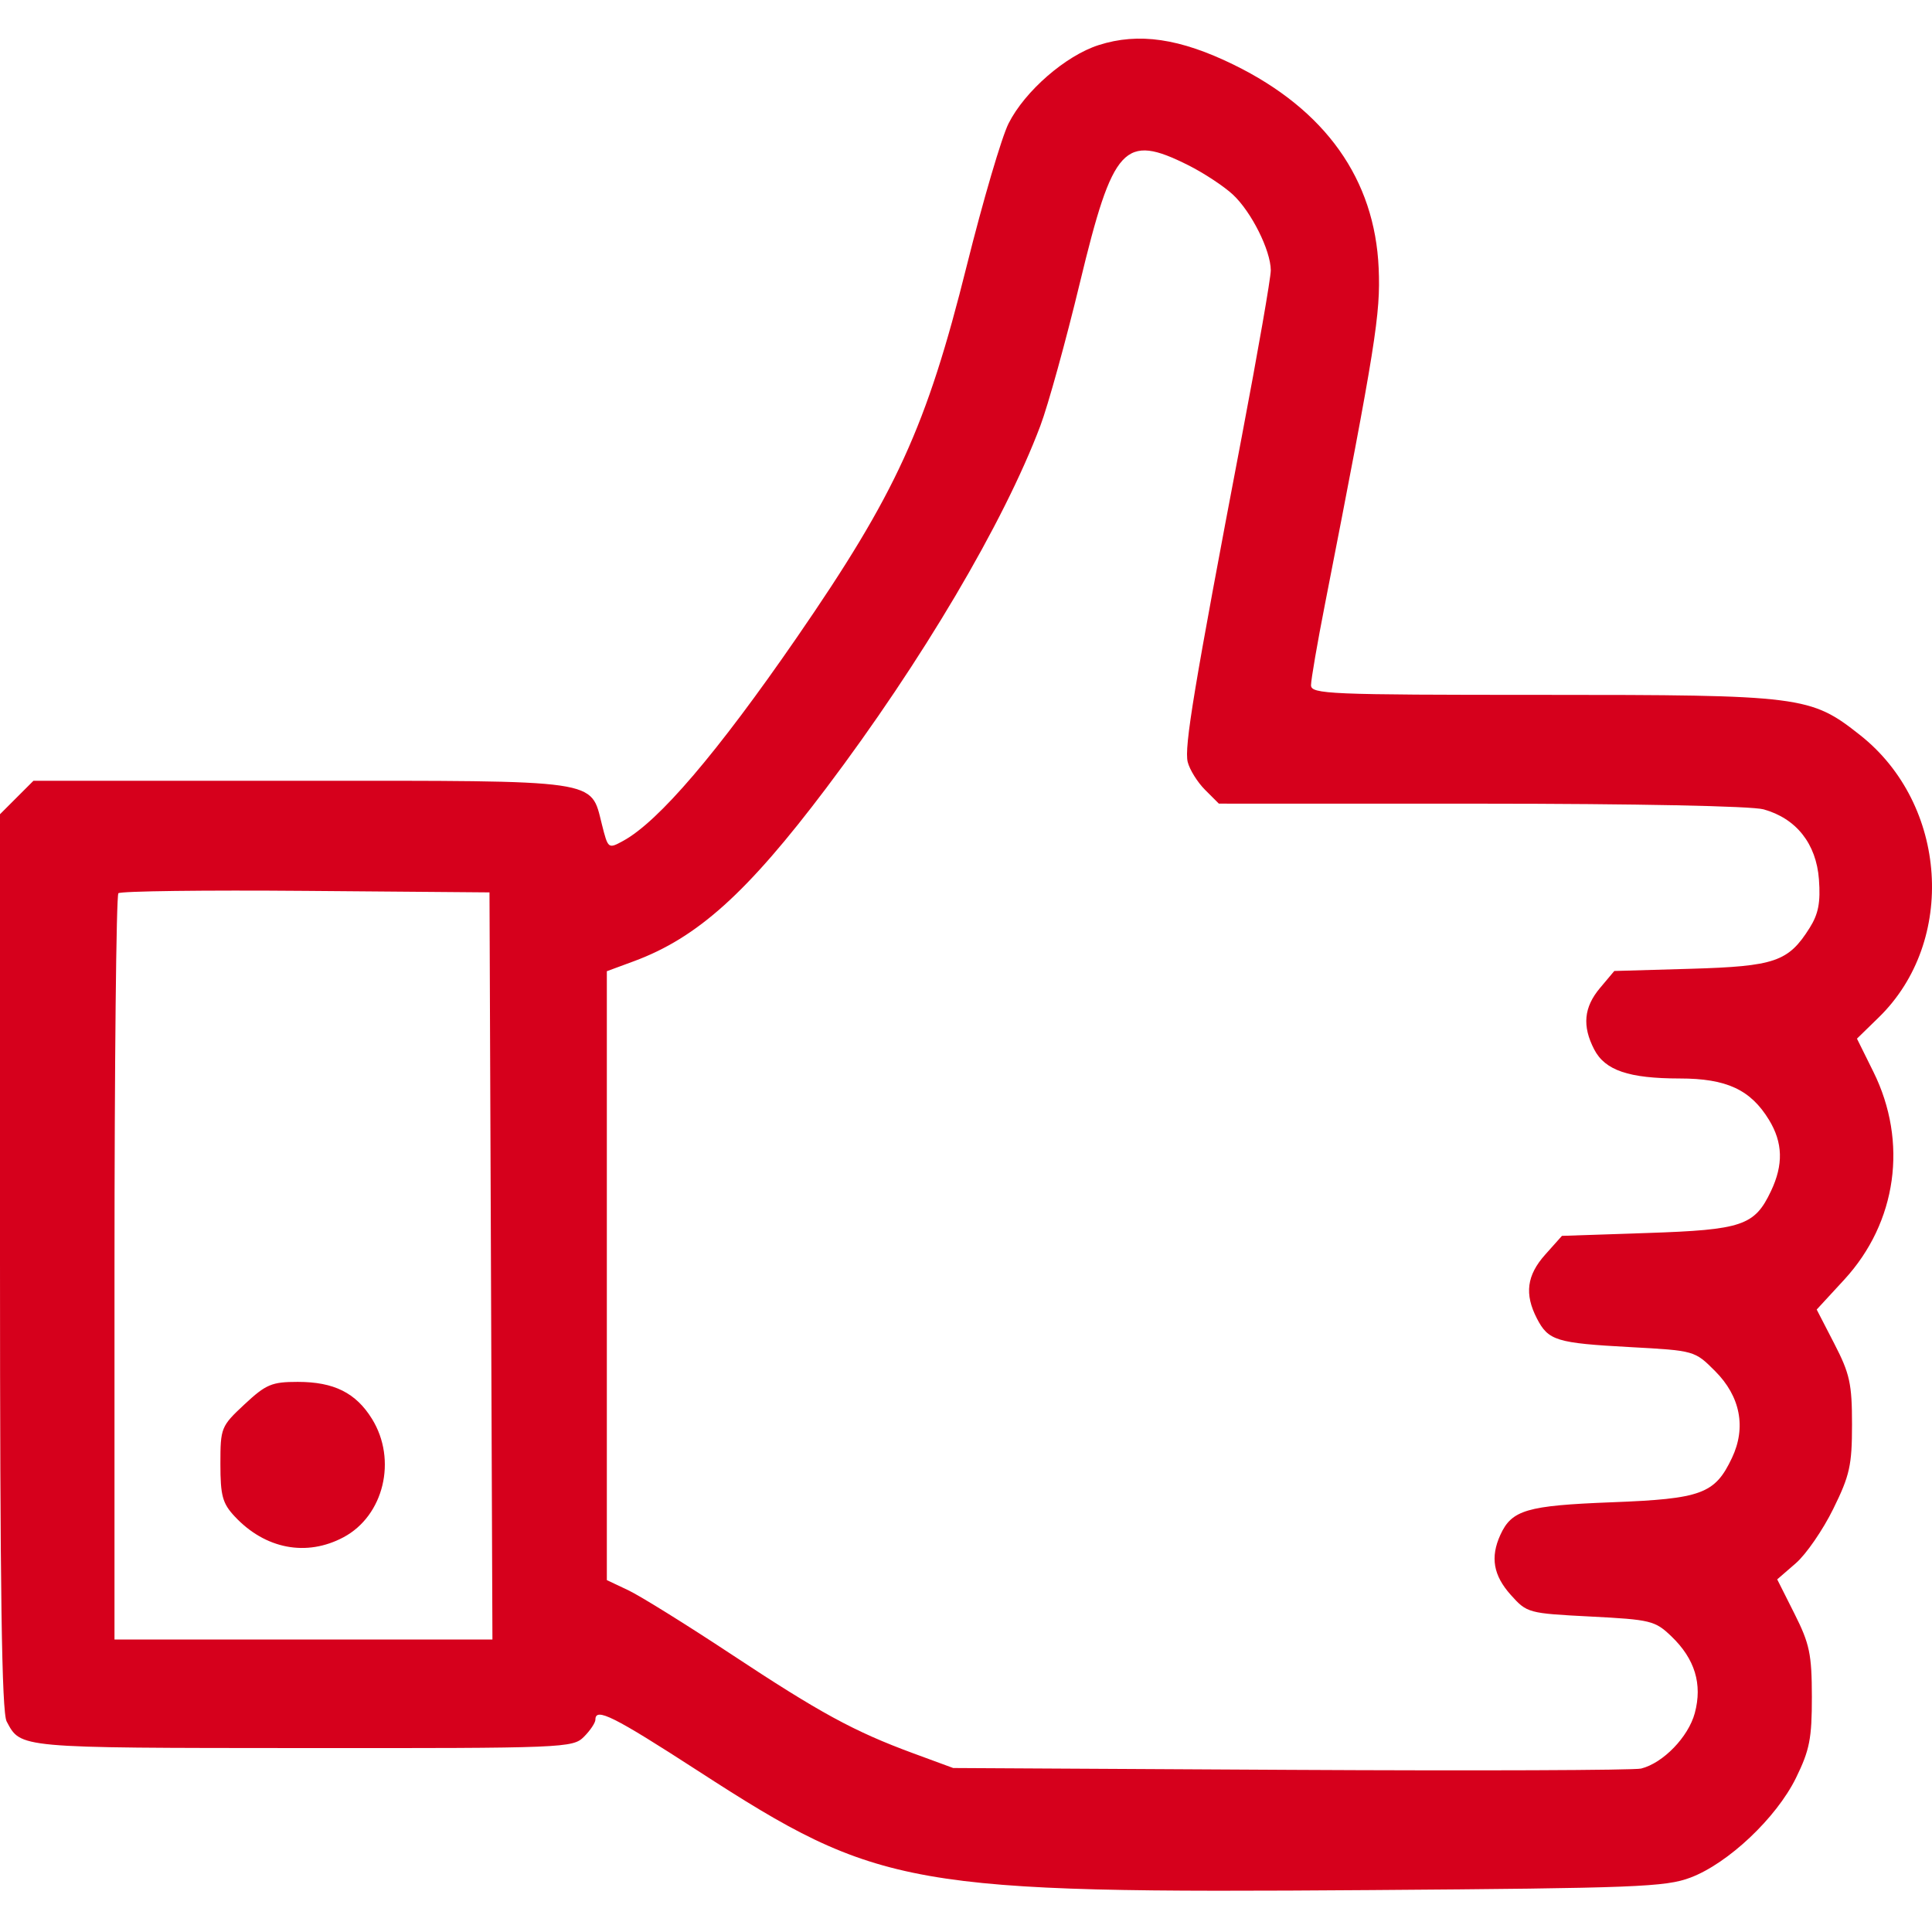 <svg width="50" height="50" viewBox="0 0 50 50" fill="none" xmlns="http://www.w3.org/2000/svg">
<path fill-rule="evenodd" clip-rule="evenodd" d="M28.433 1.167C27.579 1.44 26.523 2.358 26.102 3.194C25.924 3.546 25.438 5.201 25.021 6.871C23.98 11.047 23.194 12.767 20.619 16.502C18.566 19.48 17.046 21.26 16.129 21.761C15.74 21.973 15.737 21.971 15.576 21.331C15.281 20.162 15.583 20.206 7.772 20.206H0.866L0.433 20.639L0 21.072V32.65C0 41.167 0.045 44.313 0.172 44.551C0.542 45.245 0.435 45.235 7.815 45.24C14.622 45.245 14.824 45.236 15.112 44.948C15.275 44.785 15.409 44.585 15.409 44.504C15.409 44.18 15.878 44.415 18.075 45.837C22.763 48.872 23.503 49.002 35.484 48.915C42.33 48.865 43.107 48.835 43.749 48.592C44.725 48.224 45.972 47.046 46.479 46.014C46.834 45.29 46.892 44.992 46.891 43.911C46.889 42.808 46.833 42.542 46.441 41.763L45.994 40.874L46.477 40.455C46.742 40.225 47.178 39.593 47.444 39.051C47.872 38.183 47.93 37.922 47.93 36.864C47.93 35.812 47.873 35.552 47.473 34.777L47.016 33.891L47.731 33.115C49.093 31.633 49.383 29.555 48.483 27.738L48.058 26.88L48.626 26.326C50.642 24.357 50.406 20.816 48.14 19.025C46.857 18.011 46.639 17.983 39.902 17.983C34.383 17.983 33.929 17.964 33.929 17.732C33.929 17.593 34.092 16.643 34.293 15.621C35.603 8.925 35.731 8.124 35.68 6.945C35.581 4.638 34.301 2.838 31.933 1.677C30.535 0.992 29.466 0.836 28.433 1.167ZM30.751 4.275C31.154 4.477 31.675 4.82 31.908 5.037C32.386 5.483 32.883 6.475 32.888 6.993C32.89 7.182 32.553 9.115 32.139 11.29C30.898 17.802 30.643 19.341 30.738 19.721C30.788 19.92 30.99 20.244 31.187 20.441L31.544 20.798L38.33 20.799C42.341 20.8 45.33 20.86 45.642 20.946C46.488 21.182 47.005 21.836 47.074 22.758C47.118 23.356 47.061 23.651 46.834 24.013C46.283 24.889 45.937 25.008 43.755 25.072L41.778 25.129L41.409 25.568C40.989 26.067 40.943 26.552 41.258 27.16C41.538 27.701 42.153 27.91 43.47 27.911C44.682 27.911 45.305 28.2 45.782 28.983C46.141 29.571 46.157 30.143 45.833 30.825C45.409 31.72 45.091 31.828 42.628 31.91L40.423 31.984L39.991 32.468C39.512 33.004 39.449 33.49 39.775 34.122C40.072 34.696 40.276 34.759 42.19 34.863C43.856 34.954 43.858 34.955 44.386 35.483C45.041 36.138 45.197 36.944 44.822 37.733C44.381 38.663 44.036 38.79 41.707 38.879C39.51 38.964 39.123 39.077 38.828 39.725C38.566 40.302 38.647 40.77 39.097 41.274C39.519 41.745 39.547 41.753 41.166 41.836C42.721 41.916 42.832 41.943 43.254 42.347C43.864 42.932 44.063 43.584 43.861 44.335C43.695 44.952 43.042 45.627 42.473 45.77C42.296 45.815 38.218 45.83 33.41 45.804L24.669 45.756L23.631 45.374C22.099 44.809 21.221 44.33 18.905 42.799C17.756 42.04 16.566 41.301 16.261 41.156L15.705 40.893V33.014V25.135L16.409 24.875C18.051 24.266 19.334 23.111 21.383 20.395C23.86 17.111 25.981 13.522 26.924 11.02C27.124 10.49 27.585 8.823 27.948 7.316C28.806 3.76 29.095 3.446 30.751 4.275ZM12.706 32.762L12.744 42.43H7.854H2.963V32.824C2.963 27.541 3.009 23.173 3.064 23.117C3.119 23.062 5.303 23.034 7.916 23.056L12.668 23.095L12.706 32.762ZM6.328 36.344C5.719 36.913 5.704 36.949 5.704 37.888C5.704 38.709 5.758 38.908 6.075 39.246C6.864 40.091 7.934 40.295 8.892 39.783C9.934 39.226 10.282 37.78 9.628 36.722C9.21 36.046 8.642 35.763 7.706 35.763C7.033 35.763 6.885 35.825 6.328 36.344Z" fill="#D6001C"/>
</svg>
